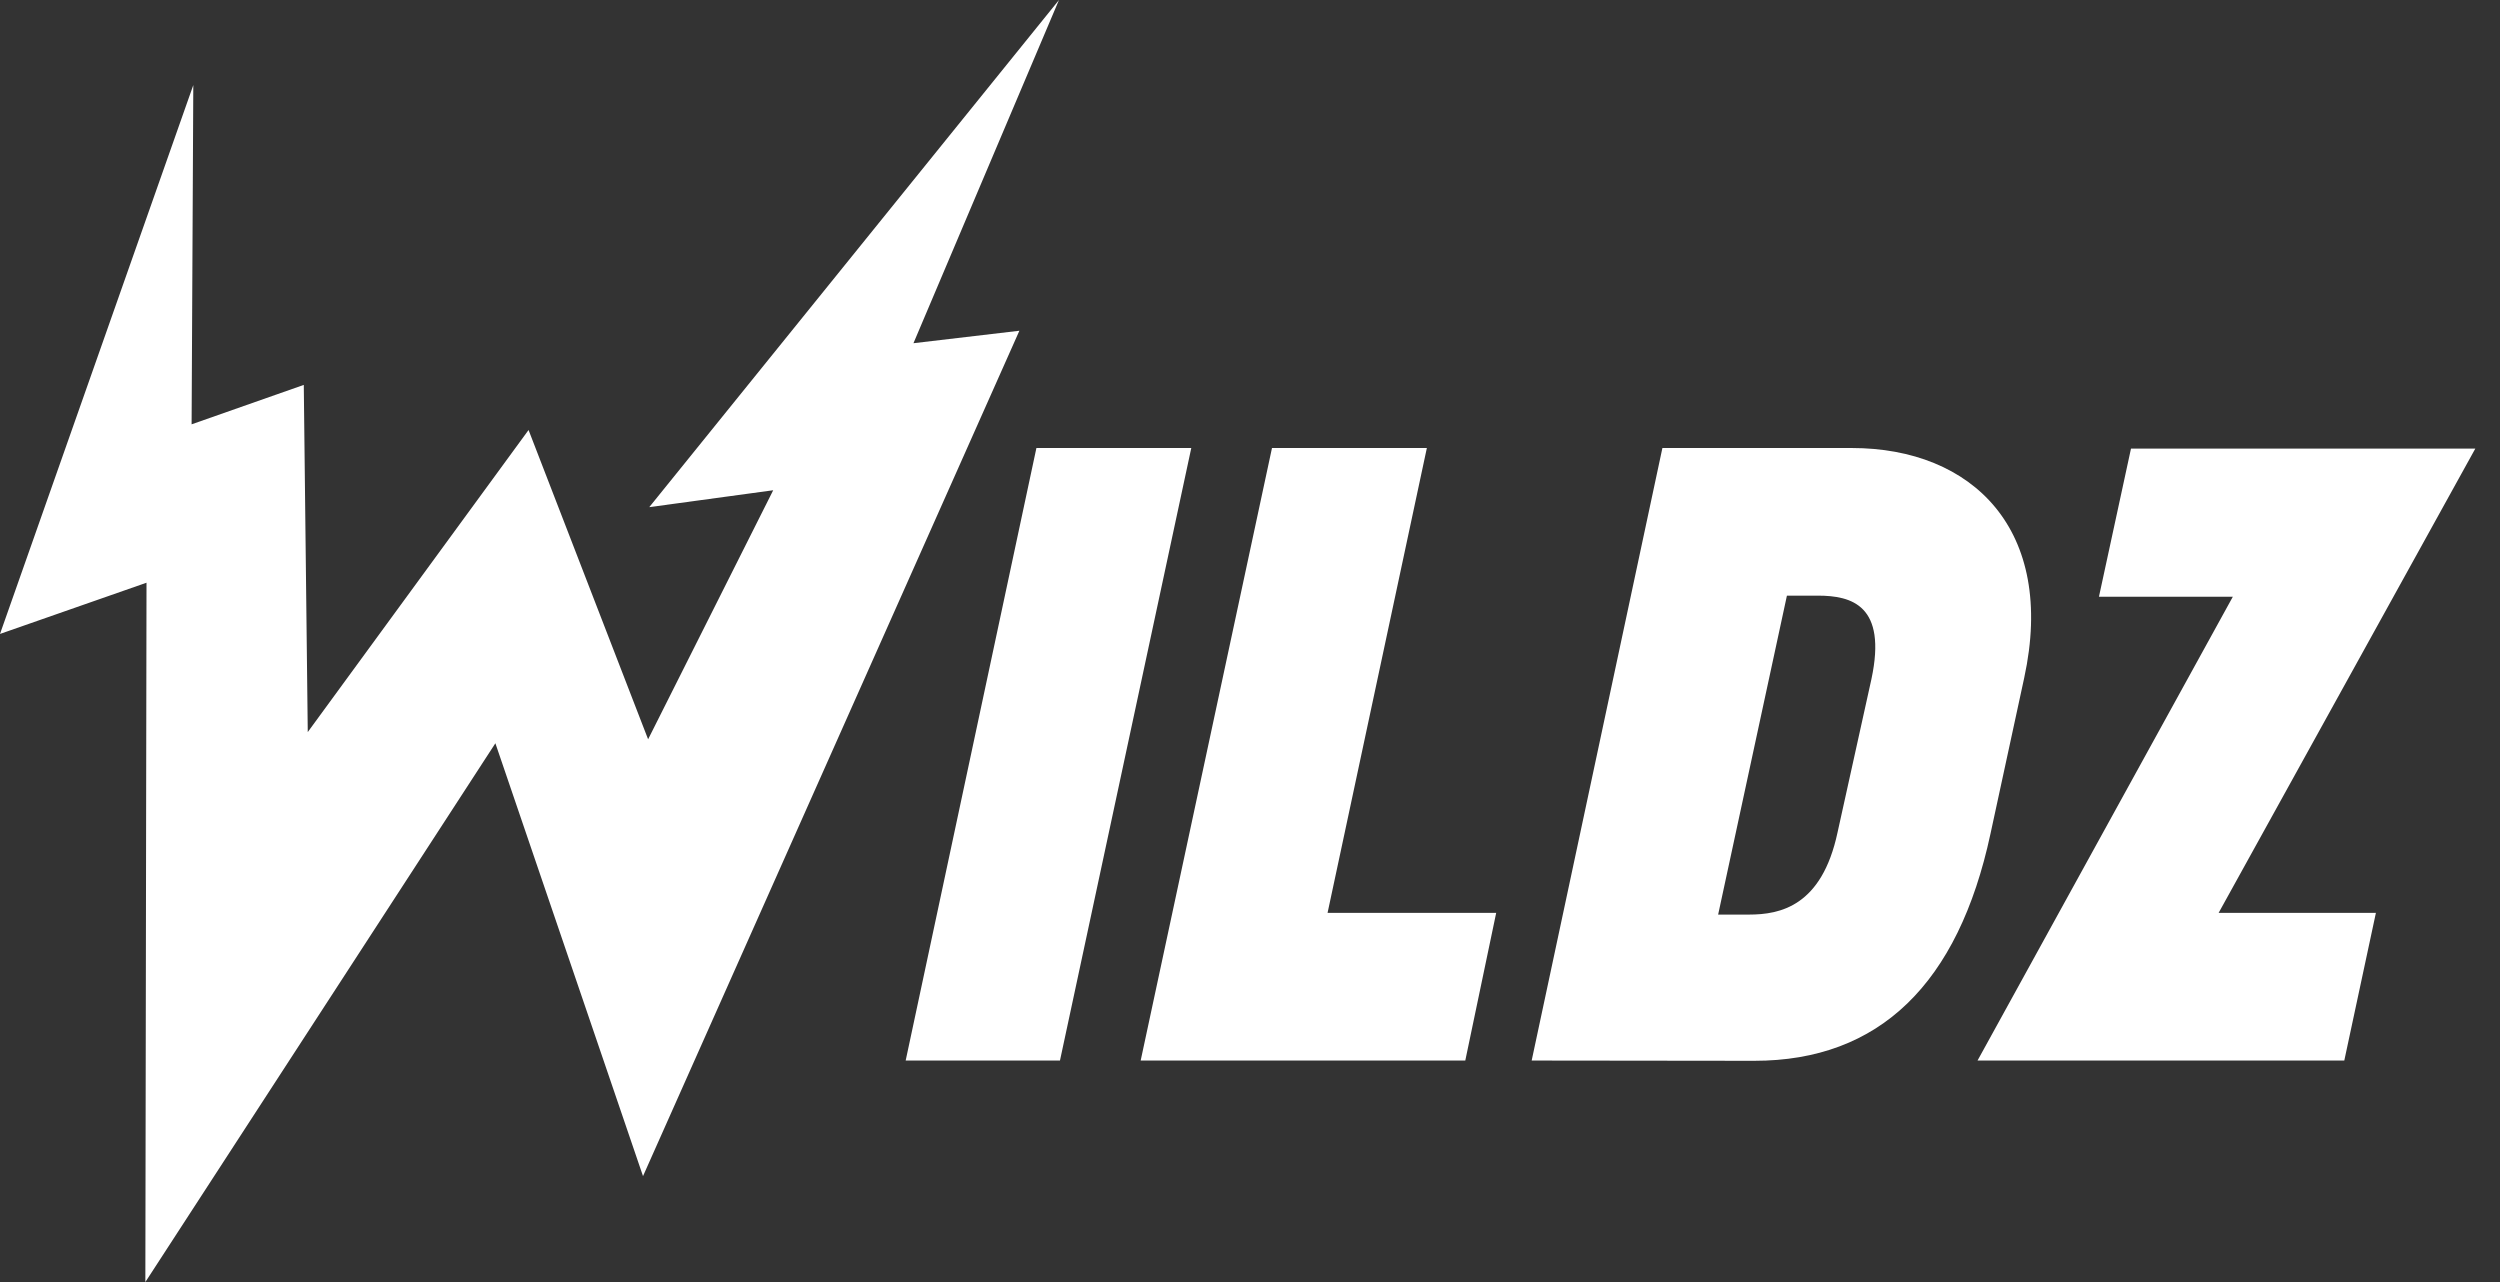 <svg width="78" height="40" viewBox="0 0 78 40" fill="none" xmlns="http://www.w3.org/2000/svg">
<rect x="0" y="0" width="78" height="40" fill="#333333" stroke="none"/>
<path d="M33.04 0L20.257 15.823L24.124 15.296L20.221 23.066L16.491 13.416L9.602 22.841L9.478 12.009L5.978 13.239L6.031 2.655L0 19.779L4.571 18.181L4.535 40L15.456 23.19L20.062 36.695L31.805 10.319L28.5 10.708L33.04 0ZM33.071 33.089H28.257L32.336 13.978H37.168L33.071 33.089ZM45.717 33.089H35.589L39.686 13.978H44.518L41.42 28.482H46.681L45.717 33.089ZM47.788 33.089L51.867 13.978H57.774C61.54 13.978 64.159 16.526 63.155 21.15L62.102 26.018C61.097 30.695 58.637 33.097 54.734 33.097L47.788 33.089ZM55.752 18.584L53.606 28.535H54.571C55.54 28.535 56.841 28.274 57.332 25.969L58.389 21.186C58.88 18.885 57.77 18.584 56.717 18.584H55.752ZM73.142 33.089H61.699L69.664 18.619H65.487L66.487 13.996H77.23L69.221 28.482H74.128L73.142 33.089Z" fill="#fff"/>
</svg>
